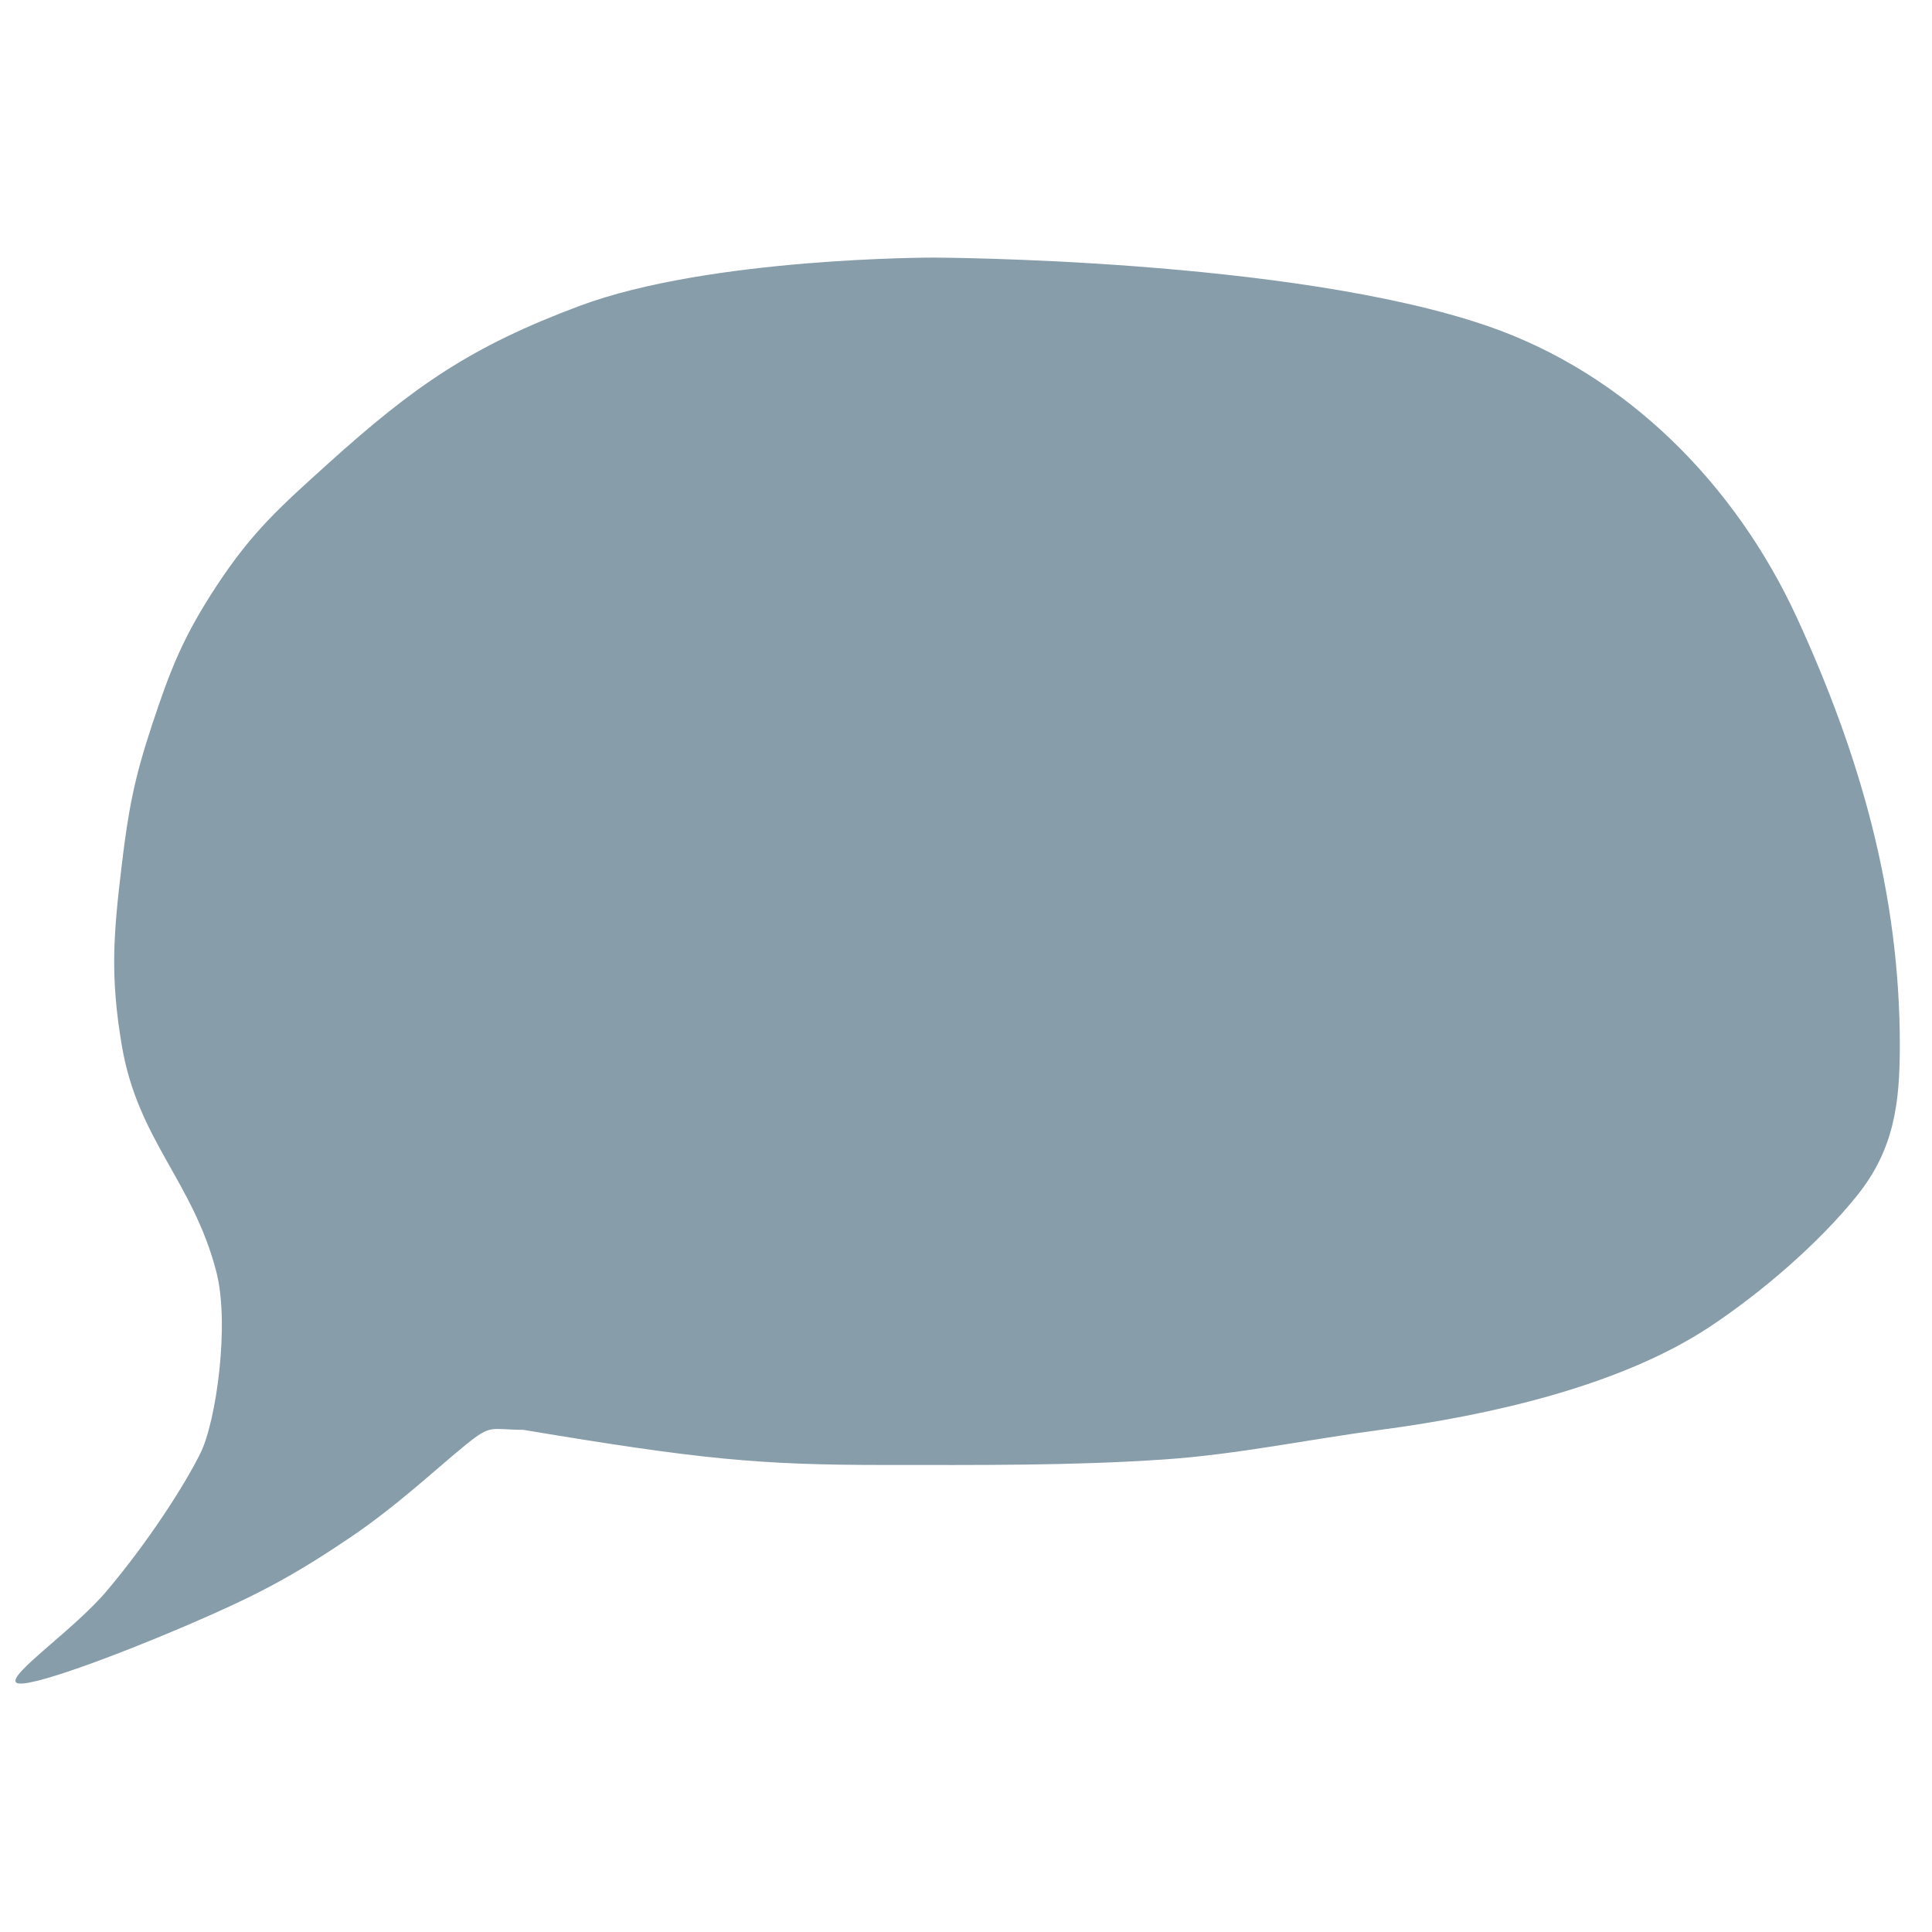 <?xml version="1.0" encoding="UTF-8"?>
<svg xmlns="http://www.w3.org/2000/svg" width="120" height="120" viewBox="0 0 120 120" fill="none">
  <path d="M6.631 98.815C4.617 101.204 0.501 104 1.001 104.5C1.501 105 7.528 102.703 11.5 101C15.66 99.216 17.963 98.055 21.714 95.52C24.716 93.492 27.054 91.261 28.954 89.718C30.553 88.421 30.486 88.809 32.501 88.809C43.501 90.648 47.138 90.992 54.958 90.992C60.766 90.992 66.54 91.044 72.324 90.648C76.847 90.339 81.269 89.402 85.756 88.809C92.378 87.933 100.587 86.118 106.179 82.421C109.379 80.305 112.971 77.223 115.351 74.254C117.668 71.363 118.001 68.477 118.001 64.914C118.001 55.491 115.521 46.862 111.601 38.35C107.825 30.151 101.063 23.219 92.36 20.237C80.132 16.048 58.001 16 58.001 16C58.001 16 44.101 15.975 36.001 19C29.27 21.514 25.746 23.957 20.41 28.768C17.41 31.473 15.654 33.032 13.439 36.41C11.392 39.531 10.592 41.538 9.424 45.082C8.349 48.342 7.978 50.266 7.569 53.674C7.044 58.048 6.832 60.611 7.569 64.954C8.564 70.816 11.983 73.369 13.439 79C14.272 82.221 13.439 88.279 12.44 90.28C11.442 92.282 9.231 95.734 6.631 98.815Z" fill="#879DA9"></path>
</svg>
